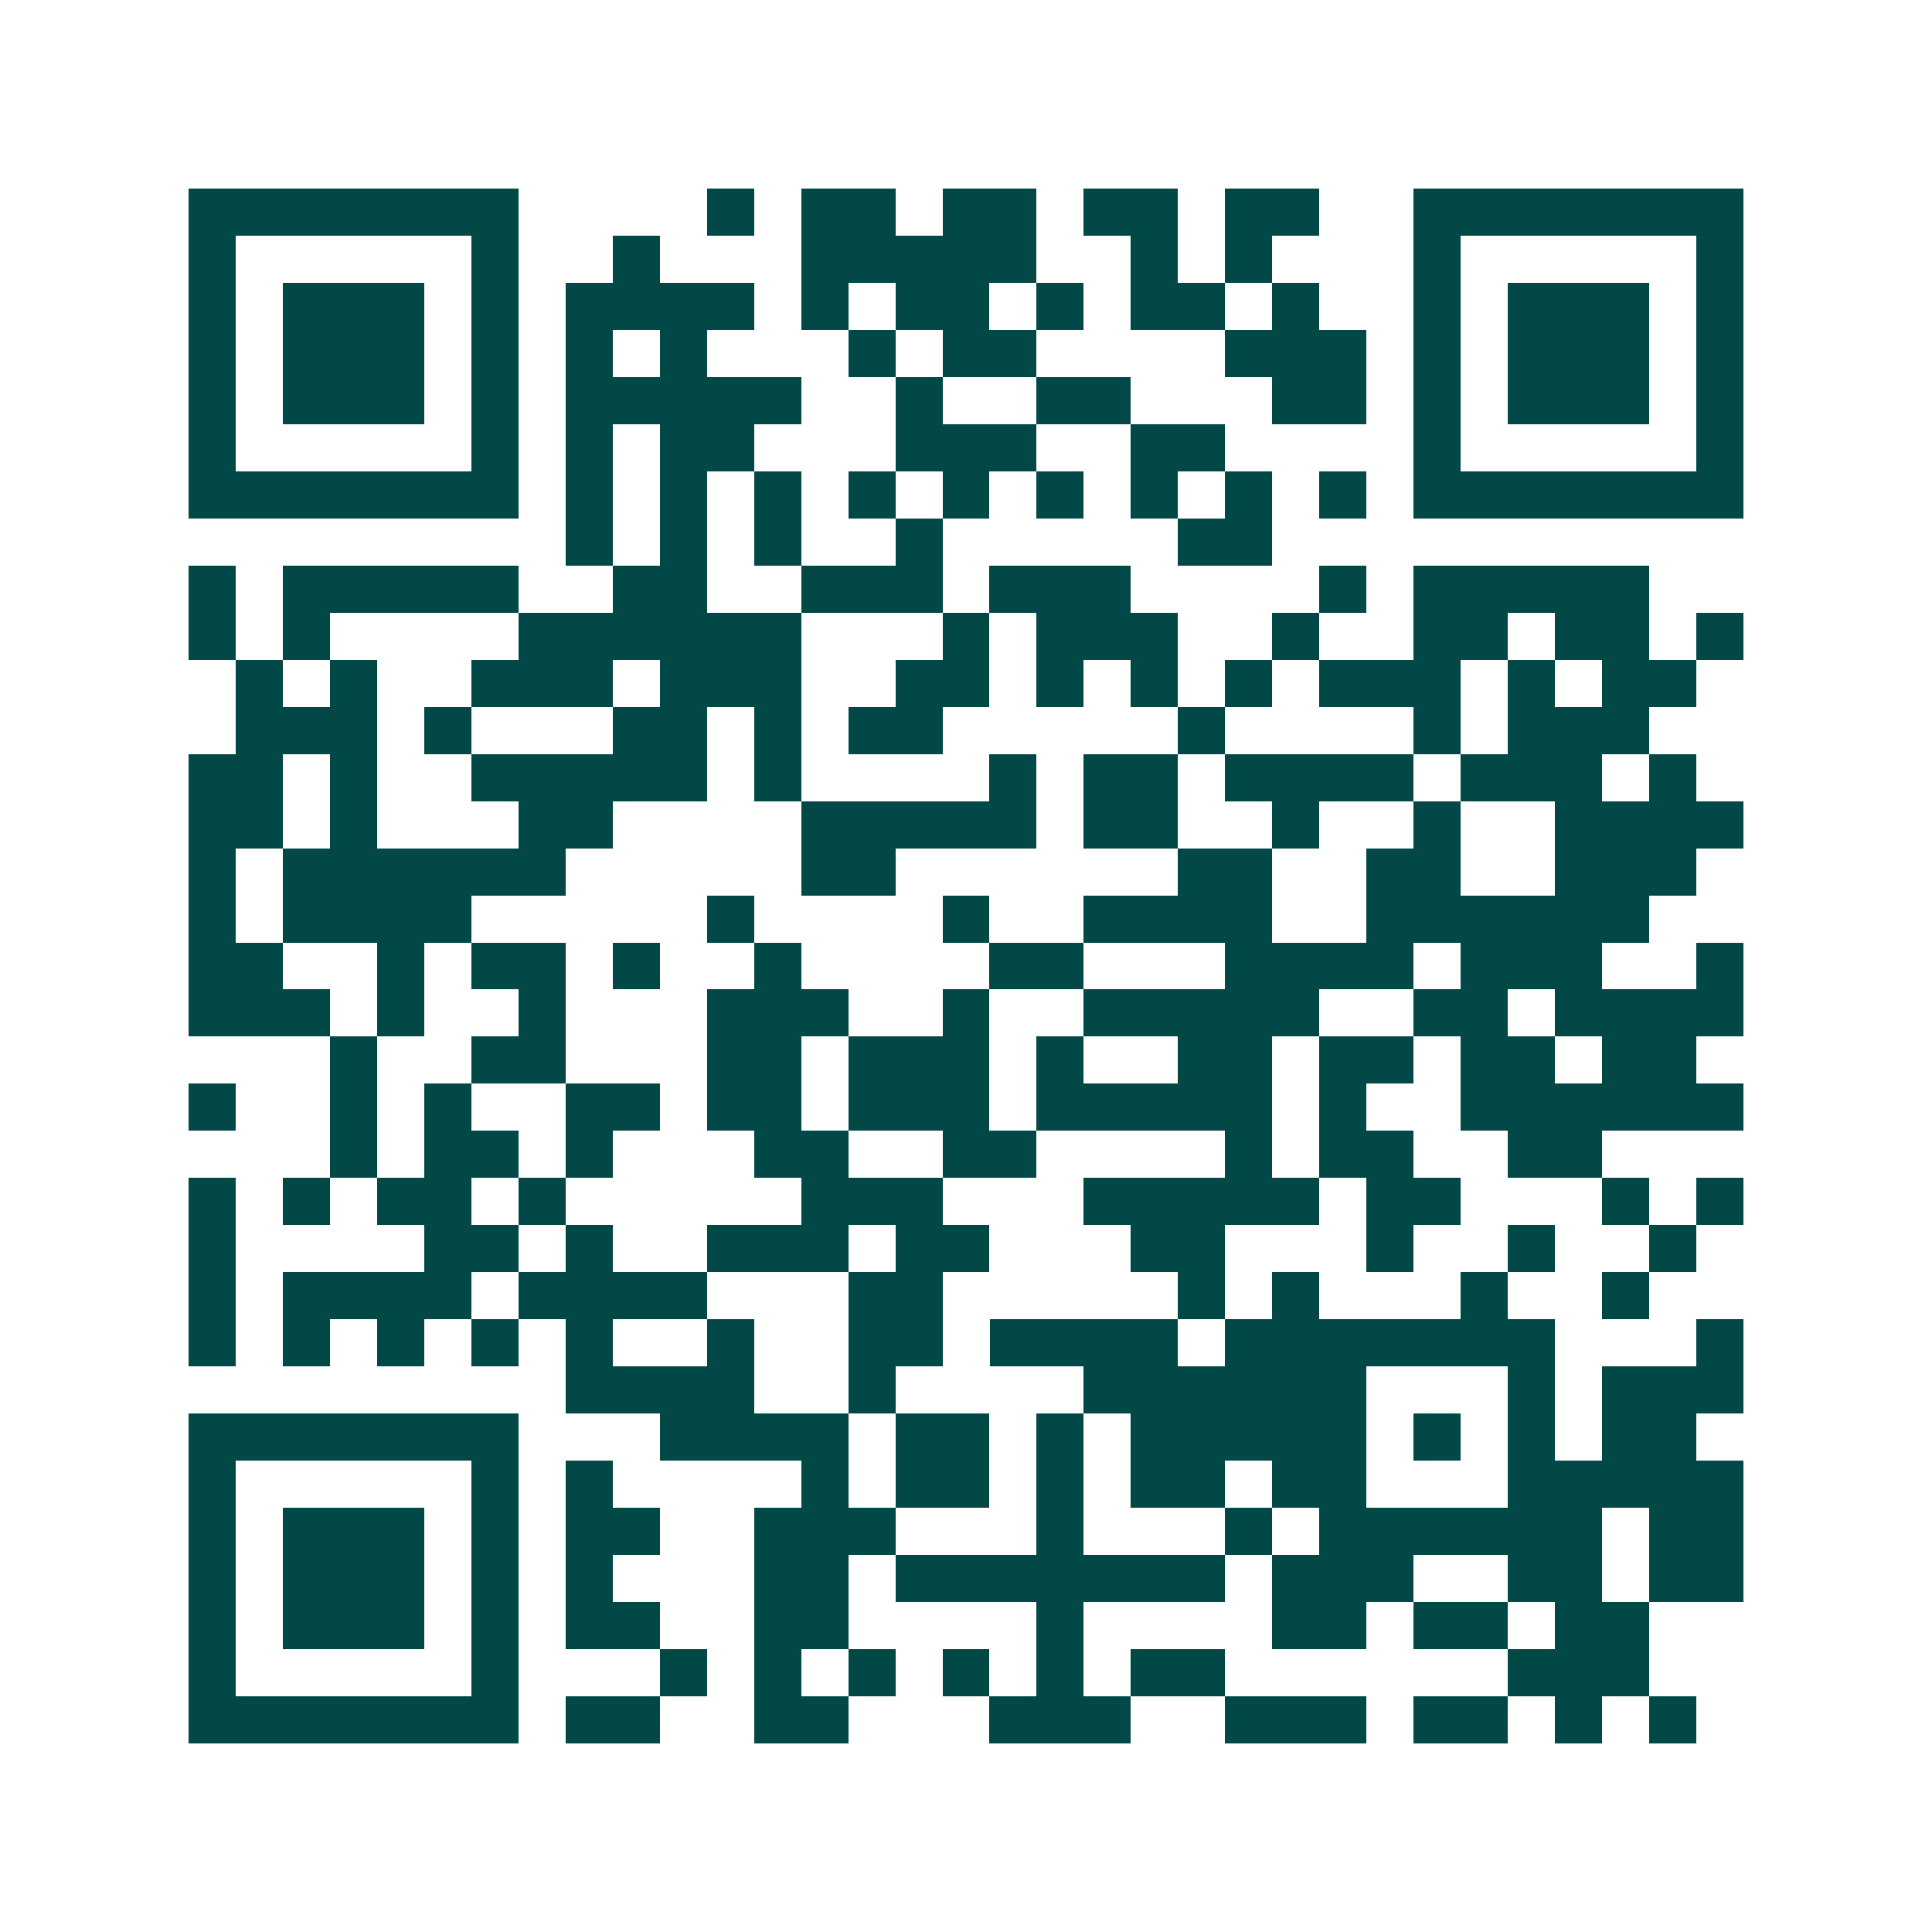 <svg xmlns="http://www.w3.org/2000/svg" width="200" height="200" viewBox="0 0 41 41" shape-rendering="crispEdges"><path fill="#ffffff" d="M0 0h41v41H0z"/><path stroke="#014847" d="M4 4.5h7m4 0h1m1 0h2m1 0h2m1 0h2m1 0h2m2 0h7M4 5.5h1m5 0h1m2 0h1m3 0h5m2 0h1m1 0h1m3 0h1m5 0h1M4 6.5h1m1 0h3m1 0h1m1 0h4m1 0h1m1 0h2m1 0h1m1 0h2m1 0h1m2 0h1m1 0h3m1 0h1M4 7.5h1m1 0h3m1 0h1m1 0h1m1 0h1m3 0h1m1 0h2m4 0h3m1 0h1m1 0h3m1 0h1M4 8.5h1m1 0h3m1 0h1m1 0h5m2 0h1m2 0h2m3 0h2m1 0h1m1 0h3m1 0h1M4 9.5h1m5 0h1m1 0h1m1 0h2m3 0h3m2 0h2m4 0h1m5 0h1M4 10.5h7m1 0h1m1 0h1m1 0h1m1 0h1m1 0h1m1 0h1m1 0h1m1 0h1m1 0h1m1 0h7M12 11.5h1m1 0h1m1 0h1m2 0h1m5 0h2M4 12.5h1m1 0h5m2 0h2m2 0h3m1 0h3m4 0h1m1 0h5M4 13.5h1m1 0h1m4 0h6m3 0h1m1 0h3m2 0h1m2 0h2m1 0h2m1 0h1M5 14.5h1m1 0h1m2 0h3m1 0h3m2 0h2m1 0h1m1 0h1m1 0h1m1 0h3m1 0h1m1 0h2M5 15.5h3m1 0h1m3 0h2m1 0h1m1 0h2m5 0h1m4 0h1m1 0h3M4 16.5h2m1 0h1m2 0h5m1 0h1m4 0h1m1 0h2m1 0h4m1 0h3m1 0h1M4 17.5h2m1 0h1m3 0h2m4 0h5m1 0h2m2 0h1m2 0h1m2 0h4M4 18.5h1m1 0h6m5 0h2m6 0h2m2 0h2m2 0h3M4 19.5h1m1 0h4m5 0h1m4 0h1m2 0h4m2 0h6M4 20.5h2m2 0h1m1 0h2m1 0h1m2 0h1m4 0h2m3 0h4m1 0h3m2 0h1M4 21.5h3m1 0h1m2 0h1m3 0h3m2 0h1m2 0h5m2 0h2m1 0h4M7 22.5h1m2 0h2m3 0h2m1 0h3m1 0h1m2 0h2m1 0h2m1 0h2m1 0h2M4 23.5h1m2 0h1m1 0h1m2 0h2m1 0h2m1 0h3m1 0h5m1 0h1m2 0h6M7 24.5h1m1 0h2m1 0h1m3 0h2m2 0h2m4 0h1m1 0h2m2 0h2M4 25.5h1m1 0h1m1 0h2m1 0h1m5 0h3m3 0h5m1 0h2m3 0h1m1 0h1M4 26.5h1m4 0h2m1 0h1m2 0h3m1 0h2m3 0h2m3 0h1m2 0h1m2 0h1M4 27.5h1m1 0h4m1 0h4m3 0h2m5 0h1m1 0h1m3 0h1m2 0h1M4 28.5h1m1 0h1m1 0h1m1 0h1m1 0h1m2 0h1m2 0h2m1 0h4m1 0h7m3 0h1M12 29.5h4m2 0h1m4 0h6m3 0h1m1 0h3M4 30.5h7m3 0h4m1 0h2m1 0h1m1 0h5m1 0h1m1 0h1m1 0h2M4 31.5h1m5 0h1m1 0h1m4 0h1m1 0h2m1 0h1m1 0h2m1 0h2m3 0h5M4 32.5h1m1 0h3m1 0h1m1 0h2m2 0h3m3 0h1m3 0h1m1 0h6m1 0h2M4 33.5h1m1 0h3m1 0h1m1 0h1m3 0h2m1 0h7m1 0h3m2 0h2m1 0h2M4 34.5h1m1 0h3m1 0h1m1 0h2m2 0h2m4 0h1m4 0h2m1 0h2m1 0h2M4 35.5h1m5 0h1m3 0h1m1 0h1m1 0h1m1 0h1m1 0h1m1 0h2m6 0h3M4 36.5h7m1 0h2m2 0h2m3 0h3m2 0h3m1 0h2m1 0h1m1 0h1"/></svg>
